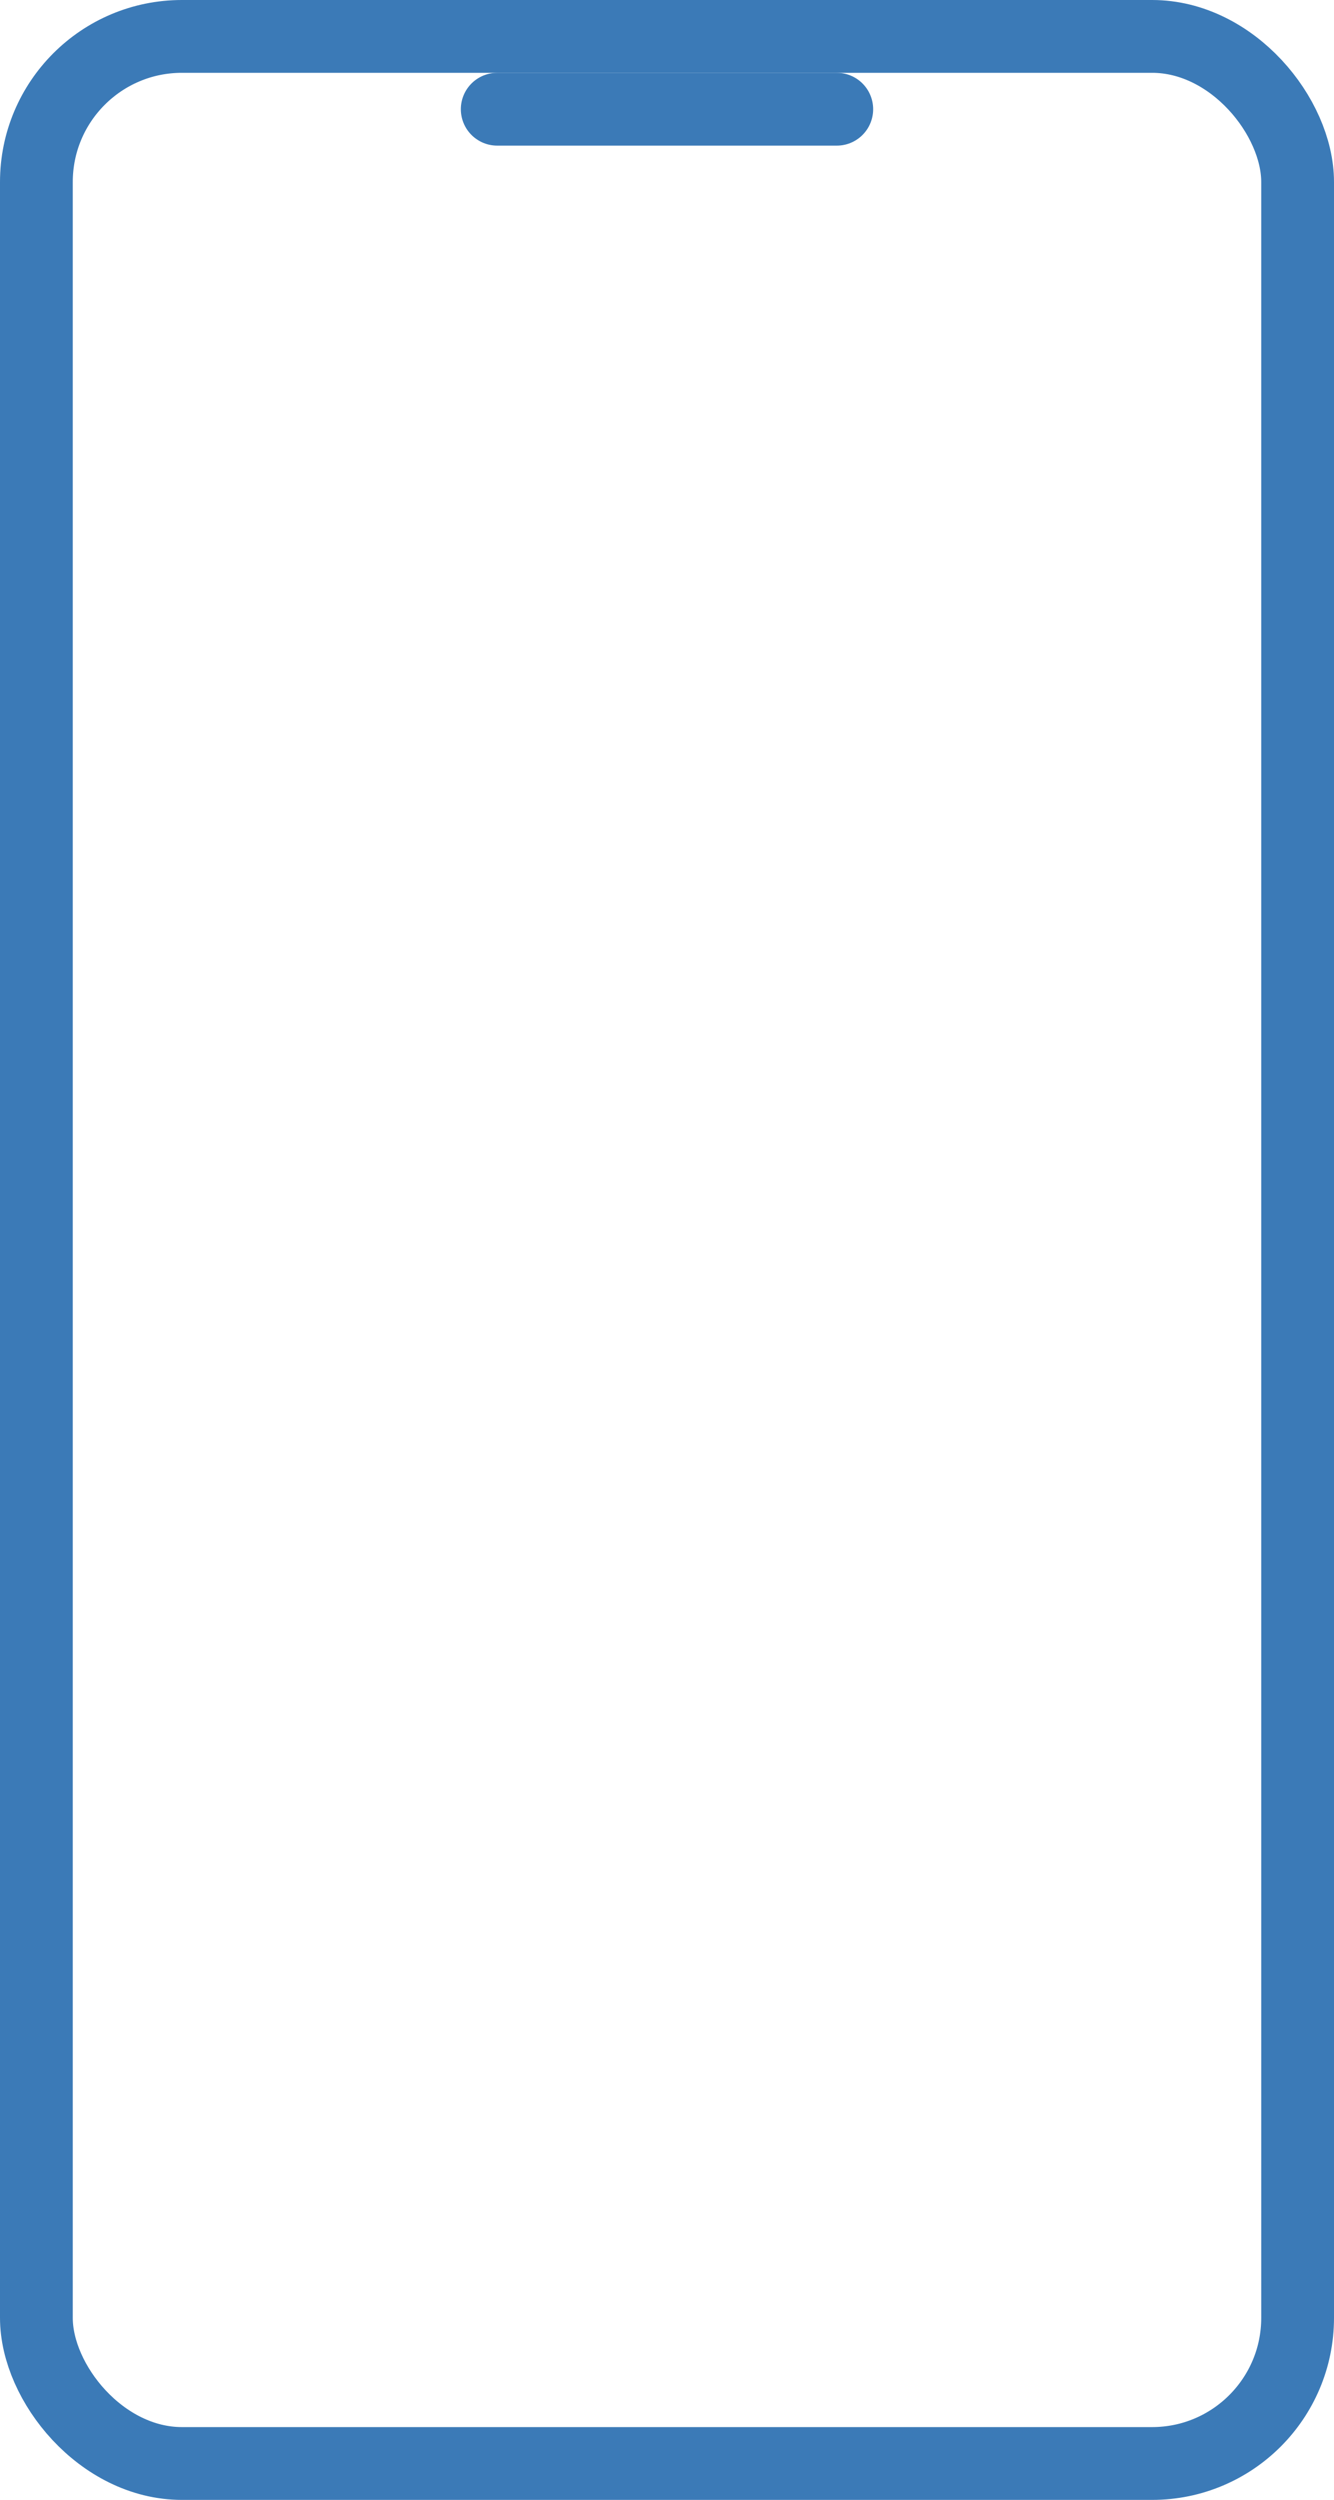 <svg xmlns="http://www.w3.org/2000/svg" width="27.5" height="51.5" viewBox="0 0 27.5 51.5">
  <g id="All-Feature-Icons" transform="translate(-0.25 -0.25)">
    <g id="Group" transform="translate(-101 -815)">
      <g id="Group_1429" data-name="Group 1429" transform="translate(102 816)">
        <rect id="Rectangle-8-Copy" width="26" height="50" rx="3" fill="none" stroke="#3b7ab7" stroke-width="1.5"/>
        <path id="Line-Copy" d="M9.5,1.5h7" fill="none" stroke="#3b7ab7" stroke-linecap="round" stroke-width="1.5"/>
      </g>
    </g>
  </g>
</svg>
